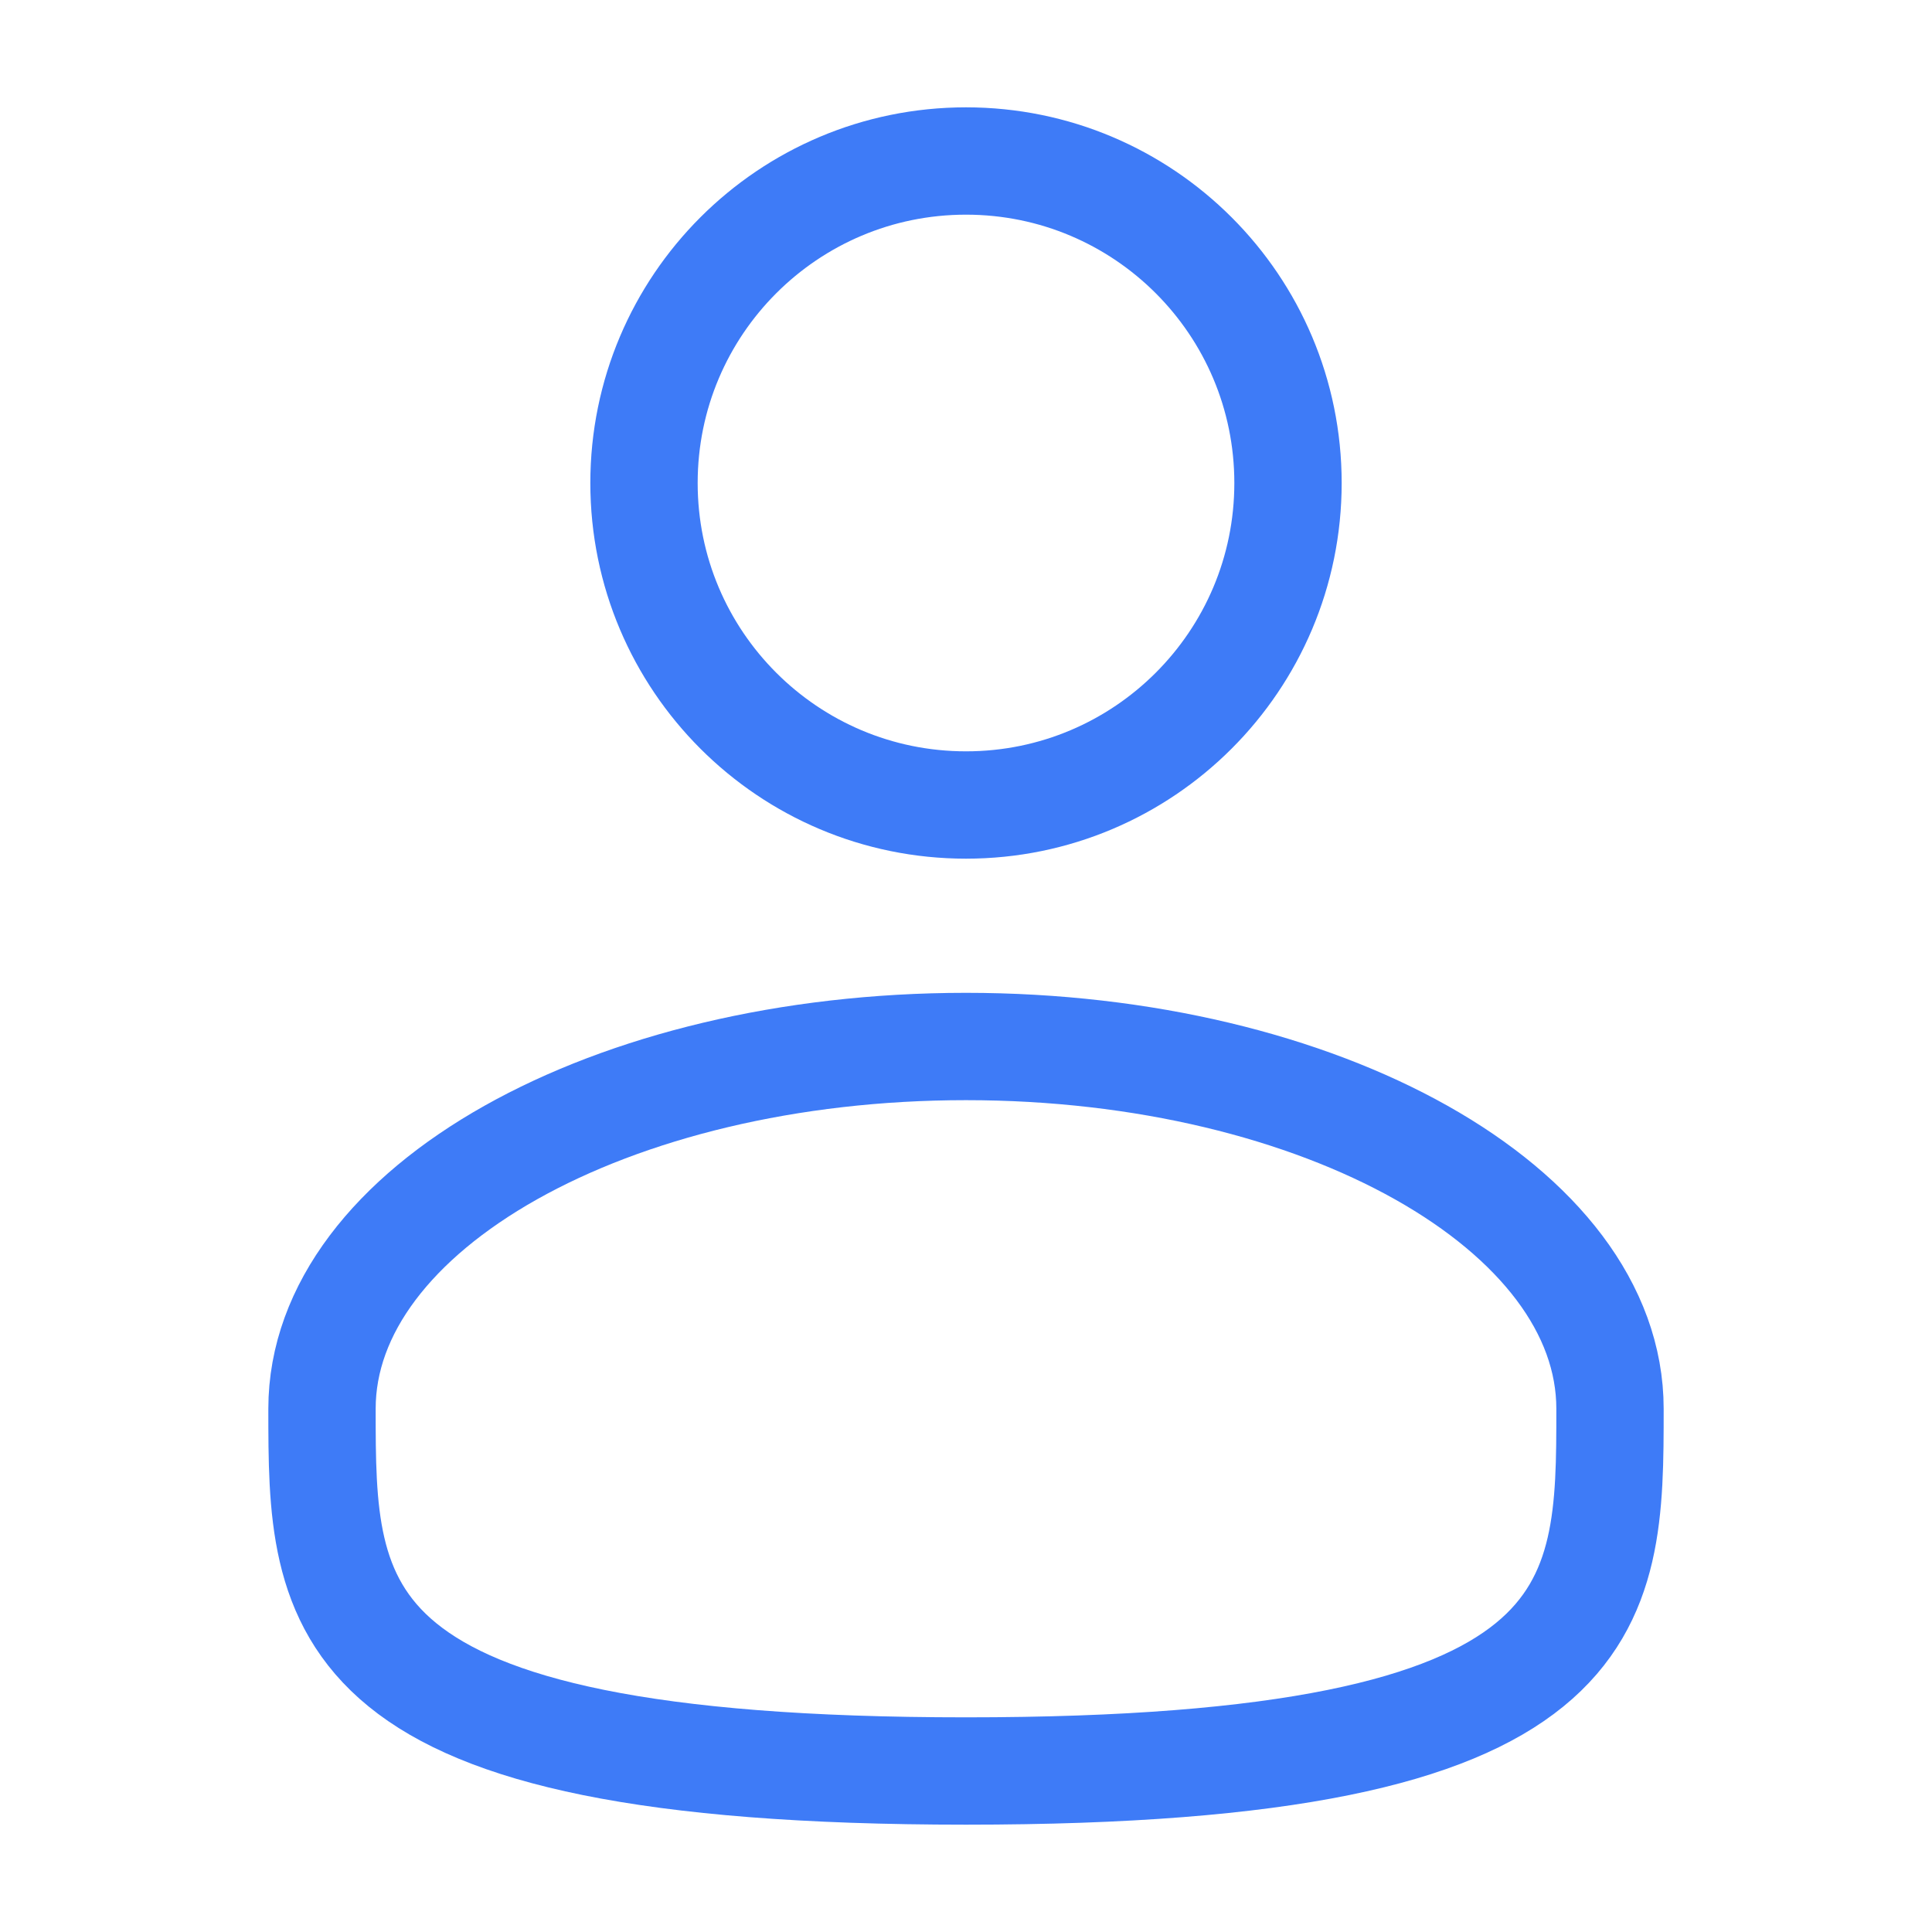 <?xml version="1.0" encoding="UTF-8"?> <svg xmlns="http://www.w3.org/2000/svg" width="36" height="36" viewBox="0 0 36 36" fill="none"><path d="M18 15C21.314 15 24 12.314 24 9C24 5.686 21.314 3 18 3C14.686 3 12 5.686 12 9C12 12.314 14.686 15 18 15Z" stroke="#3E7BF7" stroke-width="2"></path><path d="M30 26.25C30 29.977 30 33 18 33C6 33 6 29.977 6 26.25C6 22.523 11.373 19.5 18 19.5C24.627 19.5 30 22.523 30 26.25Z" stroke="#3E7BF7" stroke-width="2"></path></svg> 